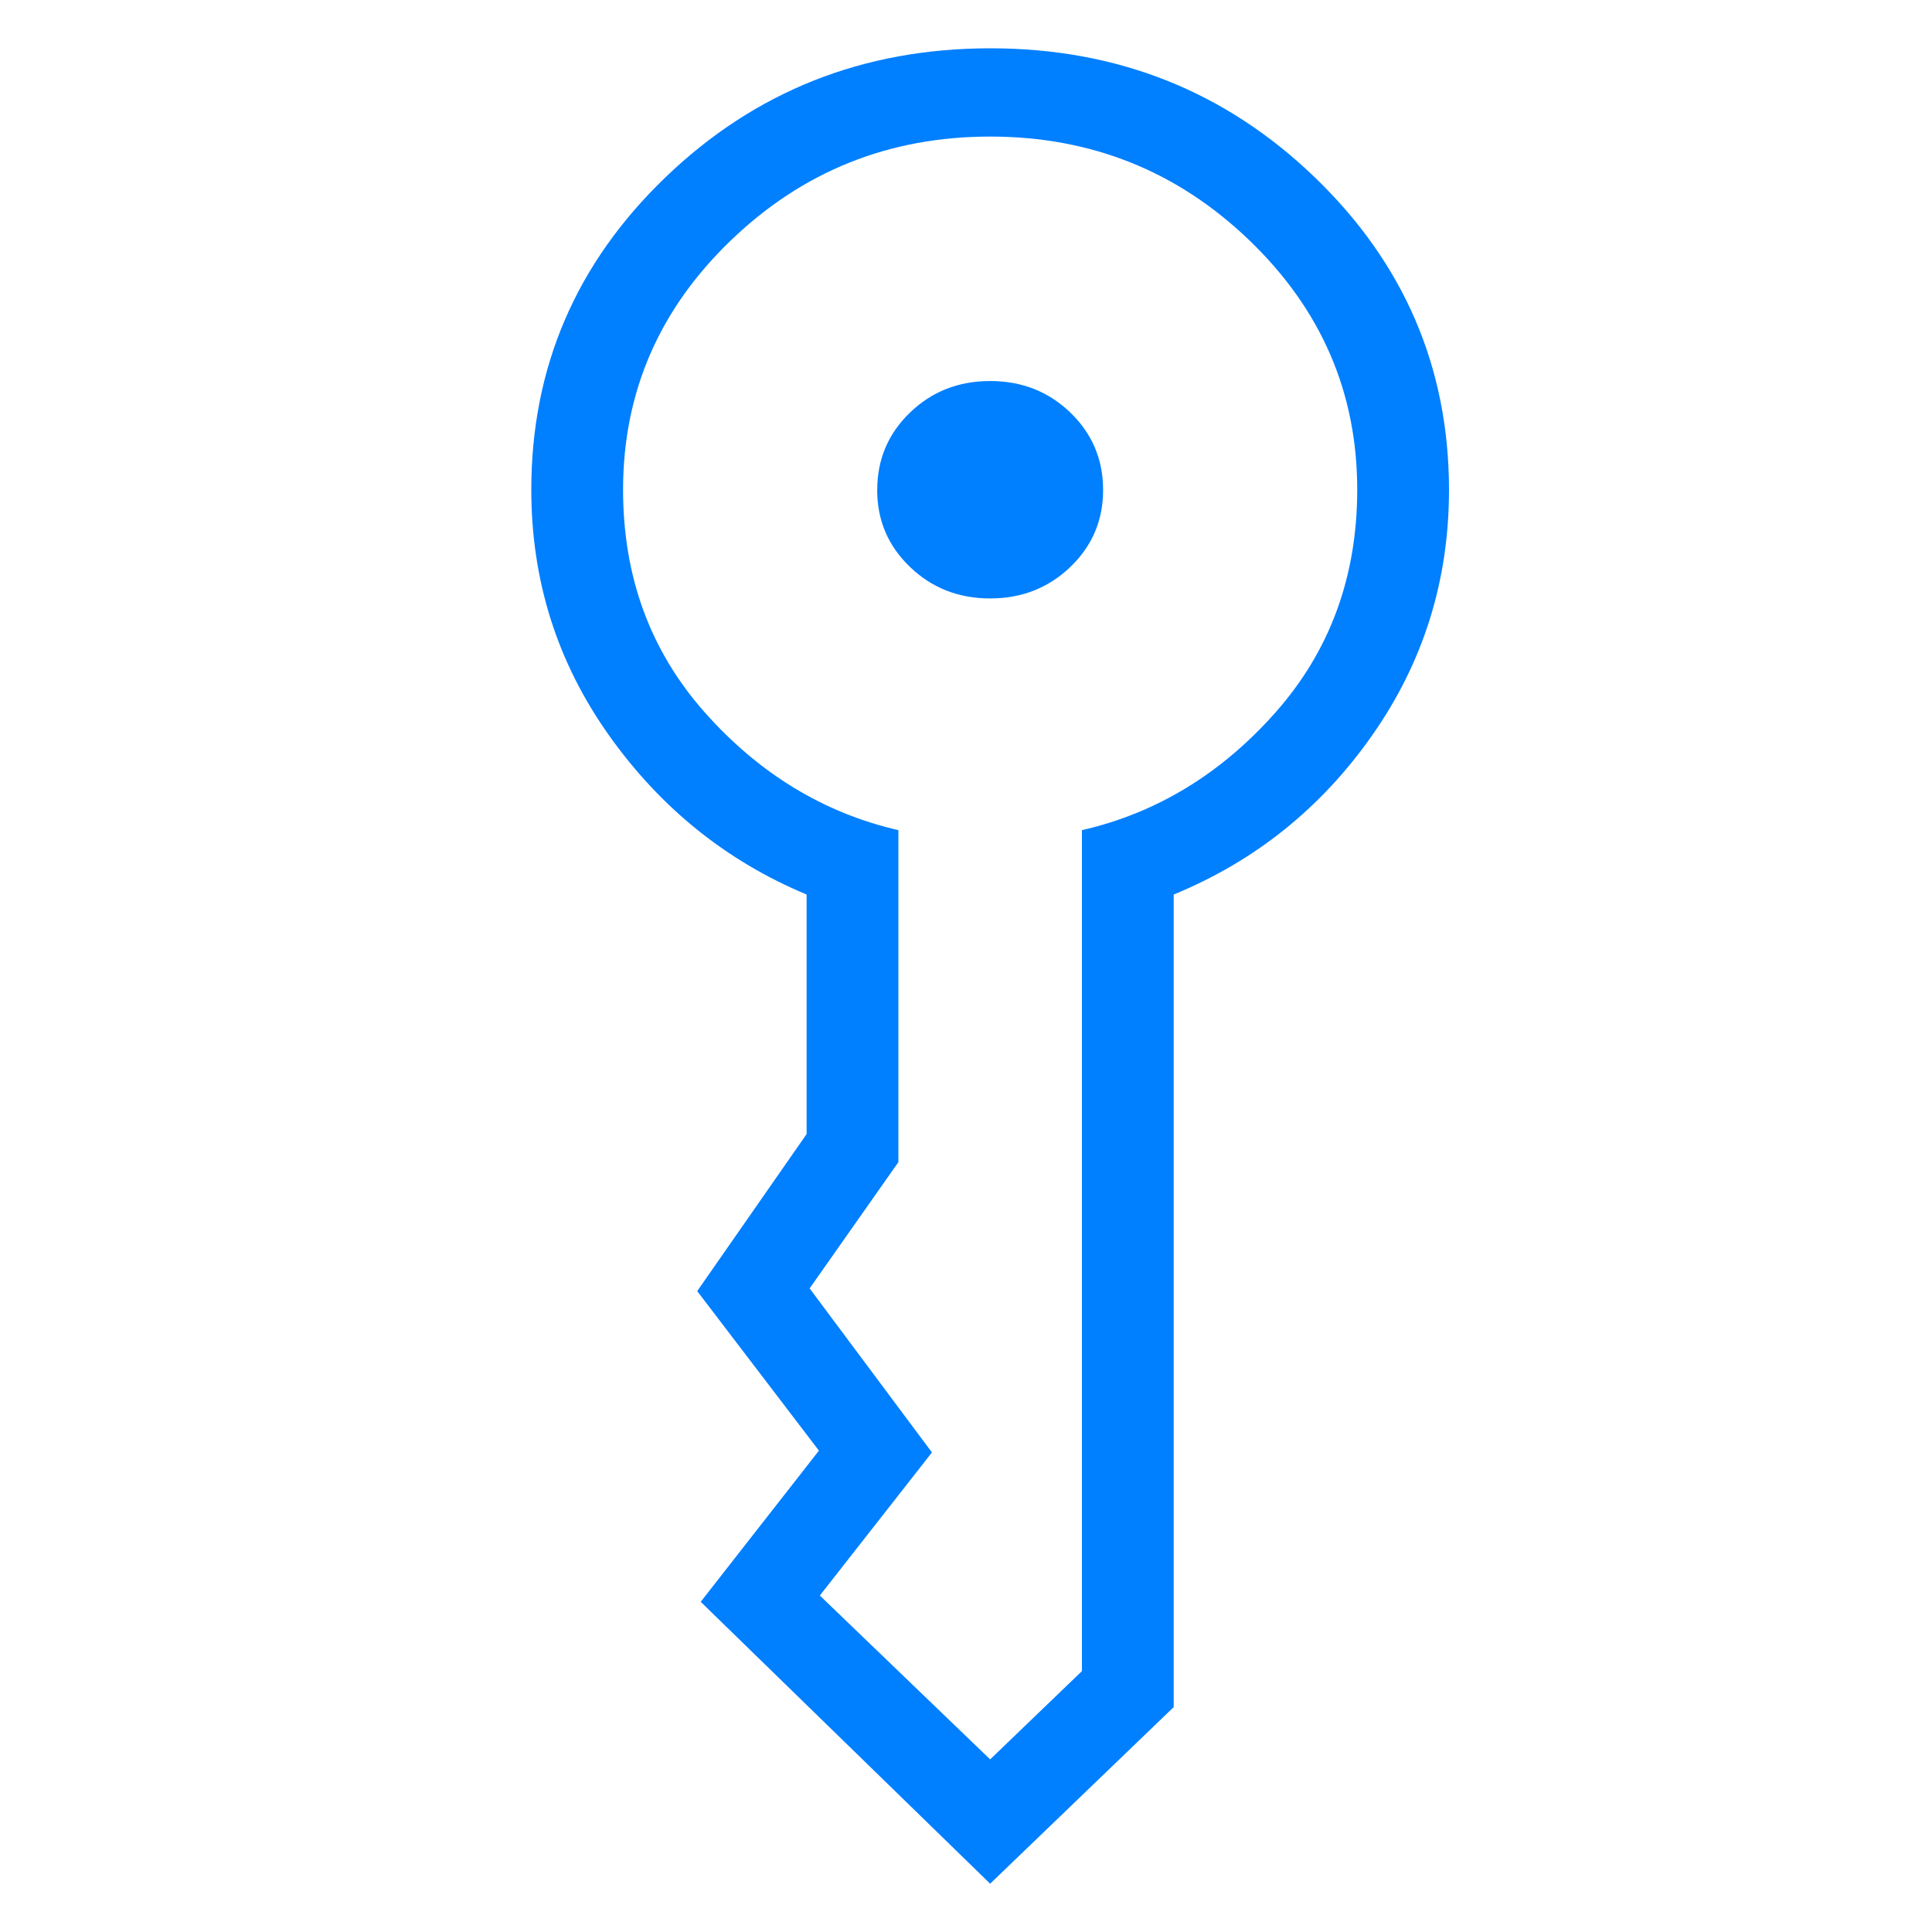 <svg width="32" height="32" viewBox="0 0 32 32" fill="none" xmlns="http://www.w3.org/2000/svg">
<path d="M14.53 8.112C14.53 7.608 14.711 7.182 15.072 6.834C15.432 6.486 15.875 6.311 16.4 6.311C16.925 6.311 17.368 6.486 17.729 6.834C18.089 7.182 18.27 7.608 18.271 8.112C18.272 8.616 18.091 9.042 17.729 9.39C17.366 9.738 16.923 9.912 16.4 9.912C15.877 9.912 15.434 9.738 15.072 9.39C14.709 9.042 14.528 8.616 14.529 8.112M8.8 8.112C8.8 6.087 9.54 4.362 11.021 2.938C12.501 1.514 14.294 0.801 16.4 0.8C18.506 0.799 20.298 1.512 21.778 2.938C23.257 4.364 23.998 6.089 24 8.112C24 9.613 23.577 10.967 22.731 12.174C21.886 13.381 20.789 14.262 19.44 14.816V28.275L16.4 31.2L11.606 26.531L13.564 24.027L11.548 21.385L13.36 18.784L13.36 14.816C12.03 14.261 10.938 13.38 10.083 12.174C9.228 10.968 8.8 9.614 8.8 8.112ZM10.32 8.112C10.32 9.552 10.77 10.78 11.671 11.797C12.572 12.813 13.642 13.465 14.88 13.75L14.88 19.249L13.41 21.34L15.436 24.057L13.579 26.427L16.4 29.141L17.92 27.679V13.75C19.159 13.466 20.229 12.814 21.129 11.797C22.029 10.779 22.479 9.551 22.48 8.112C22.48 6.503 21.885 5.126 20.694 3.981C19.503 2.835 18.072 2.262 16.4 2.262C14.728 2.262 13.297 2.835 12.106 3.981C10.915 5.126 10.32 6.503 10.32 8.112Z" fill="#007FFF"/>
</svg>

